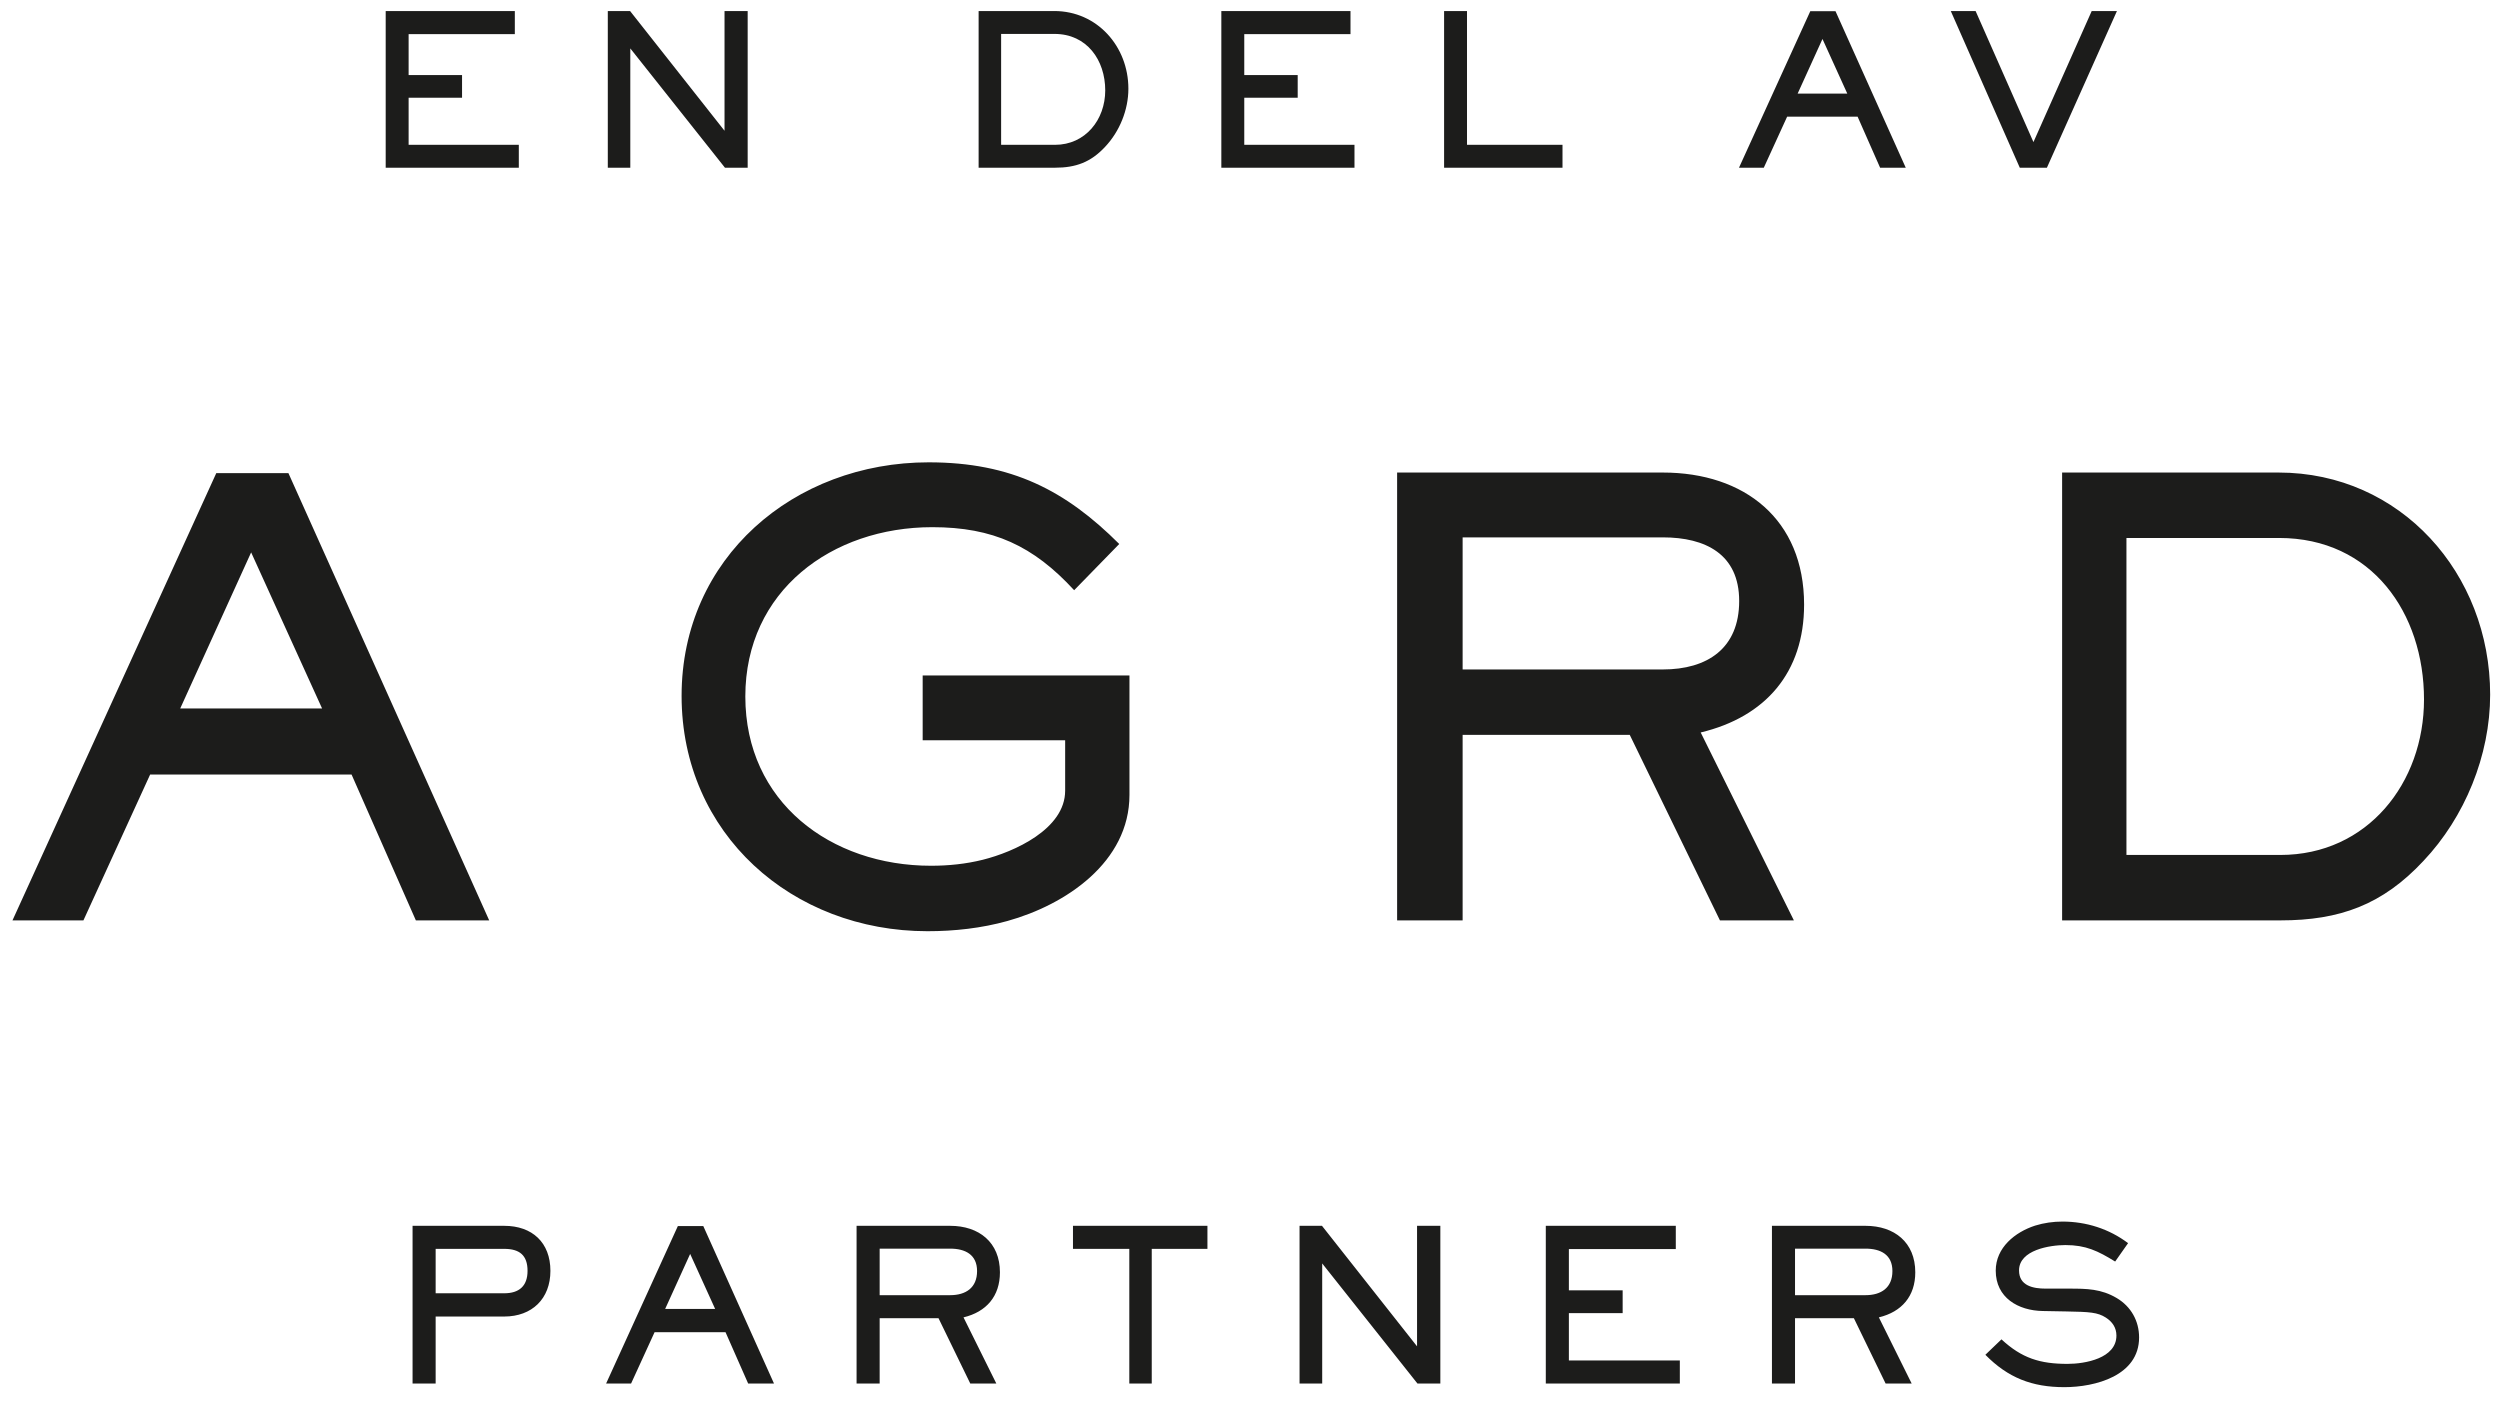 <svg width="116" height="65" viewBox="0 0 116 65" fill="none" xmlns="http://www.w3.org/2000/svg">
<path d="M19.296 42.706L16.312 35.937H6.967L3.871 42.706H0.579L10.035 21.954H13.383L22.699 42.706H19.296ZM11.653 25.631L8.362 32.873H14.945L11.653 25.631ZM46.745 42.734C45.545 43.068 44.29 43.208 43.035 43.208C36.759 43.208 31.626 38.695 31.626 32.288C31.626 25.881 36.843 21.452 43.091 21.452C46.94 21.452 49.45 22.762 51.933 25.241L49.841 27.386C47.944 25.324 46.075 24.461 43.258 24.461C38.6 24.461 34.583 27.413 34.583 32.316C34.583 37.219 38.544 40.171 43.202 40.171C44.011 40.171 44.82 40.088 45.601 39.893C47.052 39.531 49.423 38.472 49.423 36.689V34.349H42.812V31.341H52.407V36.884C52.407 40.004 49.45 41.982 46.745 42.734ZM78.912 33.987L83.236 42.706H79.805L75.621 34.099H67.866V42.706H64.826V21.926H77.155C80.948 21.926 83.71 24.099 83.71 28.054C83.71 31.202 81.925 33.263 78.912 33.987H78.912ZM77.155 24.934H67.866V31.063H77.155C79.219 31.063 80.698 30.087 80.698 27.887C80.698 25.714 79.135 24.934 77.155 24.934ZM112.446 39.949C110.55 41.982 108.569 42.706 105.808 42.706H95.682V21.926H105.724C111.387 21.926 115.543 26.606 115.543 32.232C115.543 35.046 114.371 37.915 112.446 39.949ZM105.752 24.962H98.667V39.67H105.808C109.852 39.67 112.474 36.327 112.474 32.455C112.474 28.444 110.048 24.962 105.752 24.962ZM23.397 61.087H20.214V64.197H19.143V56.878H23.397C24.694 56.878 25.539 57.653 25.539 58.968C25.539 60.263 24.684 61.087 23.397 61.087ZM23.397 57.947H20.214V60.008H23.397C24.085 60.008 24.478 59.674 24.478 58.968C24.478 58.242 24.104 57.947 23.397 57.947ZM34.715 64.197L33.664 61.813H30.373L29.282 64.197H28.123L31.453 56.888H32.632L35.914 64.197H34.715ZM32.023 58.182L30.864 60.733H33.182L32.023 58.182H32.023ZM44.707 61.126L46.23 64.197H45.021L43.547 61.165H40.816V64.197H39.745V56.878H44.088C45.424 56.878 46.397 57.643 46.397 59.036C46.397 60.145 45.768 60.871 44.707 61.126ZM44.088 57.937H40.816V60.096H44.088C44.815 60.096 45.336 59.752 45.336 58.977C45.336 58.212 44.785 57.937 44.088 57.937ZM53.441 57.947V64.197H52.4V57.947H49.786V56.878H56.025V57.947H53.441H53.441ZM65.771 64.197L61.35 58.624V64.197H60.299V56.878H61.34L65.751 62.47V56.878H66.832V64.197H65.771ZM71.725 64.197V56.878H77.757V57.957H72.796V59.87H75.291V60.93H72.796V63.127H77.944V64.197H71.725L71.725 64.197ZM87.179 61.126L88.702 64.197H87.493L86.02 61.165H83.289V64.197H82.218V56.878H86.56C87.896 56.878 88.869 57.643 88.869 59.036C88.869 60.145 88.24 60.871 87.179 61.126ZM86.56 57.937H83.289V60.096H86.56C87.287 60.096 87.808 59.752 87.808 58.977C87.808 58.212 87.258 57.937 86.56 57.937ZM95.786 64.364C94.292 64.364 93.172 63.932 92.121 62.862L92.868 62.146C93.811 63.02 94.656 63.284 95.933 63.284C96.748 63.284 98.202 63.029 98.202 61.97C98.202 61.607 98.016 61.332 97.711 61.136C97.328 60.891 96.965 60.871 95.884 60.851L94.783 60.831C93.644 60.812 92.602 60.213 92.602 58.958C92.602 57.888 93.496 57.172 94.43 56.868C94.842 56.74 95.275 56.681 95.697 56.681C96.797 56.681 97.858 57.015 98.743 57.682L98.143 58.536C97.347 58.045 96.787 57.771 95.835 57.771C95.117 57.771 93.683 57.996 93.683 58.948C93.683 59.664 94.341 59.792 94.921 59.792H96.011C96.827 59.792 97.495 59.801 98.222 60.233C98.88 60.626 99.254 61.293 99.254 62.058C99.254 63.834 97.22 64.364 95.786 64.364ZM17.896 7.782V0.512H23.888V1.584H18.96V3.484H21.439V4.536H18.96V6.719H24.073V7.782H17.896L17.896 7.782ZM28.202 7.782V0.512H29.236L33.618 6.067V0.512H34.692V7.782H33.638L29.246 2.246V7.782H28.202ZM45.408 7.782V0.512H48.921C50.903 0.512 52.357 2.149 52.357 4.117C52.357 5.102 51.947 6.105 51.273 6.817C50.61 7.528 49.917 7.782 48.951 7.782H45.408L45.408 7.782ZM46.452 6.72H48.95C50.366 6.72 51.283 5.55 51.283 4.195C51.283 2.792 50.434 1.574 48.931 1.574H46.452V6.72ZM56.67 7.782V0.512H62.663V1.584H57.734V3.484H60.213V4.536H57.734V6.719H62.848V7.782H56.67L56.67 7.782ZM67.006 7.782V0.512H68.069V6.72H72.5V7.782H67.006ZM80.689 7.782L83.997 0.521H85.168L88.427 7.782H87.237L86.193 5.414H82.923L81.84 7.782H80.689ZM83.411 4.342H85.714L84.563 1.808L83.411 4.342ZM93.718 7.782L90.516 0.512H91.668L94.352 6.593L97.055 0.512H98.226L94.976 7.782H93.718Z" fill="#1C1C1B"/>
</svg>
